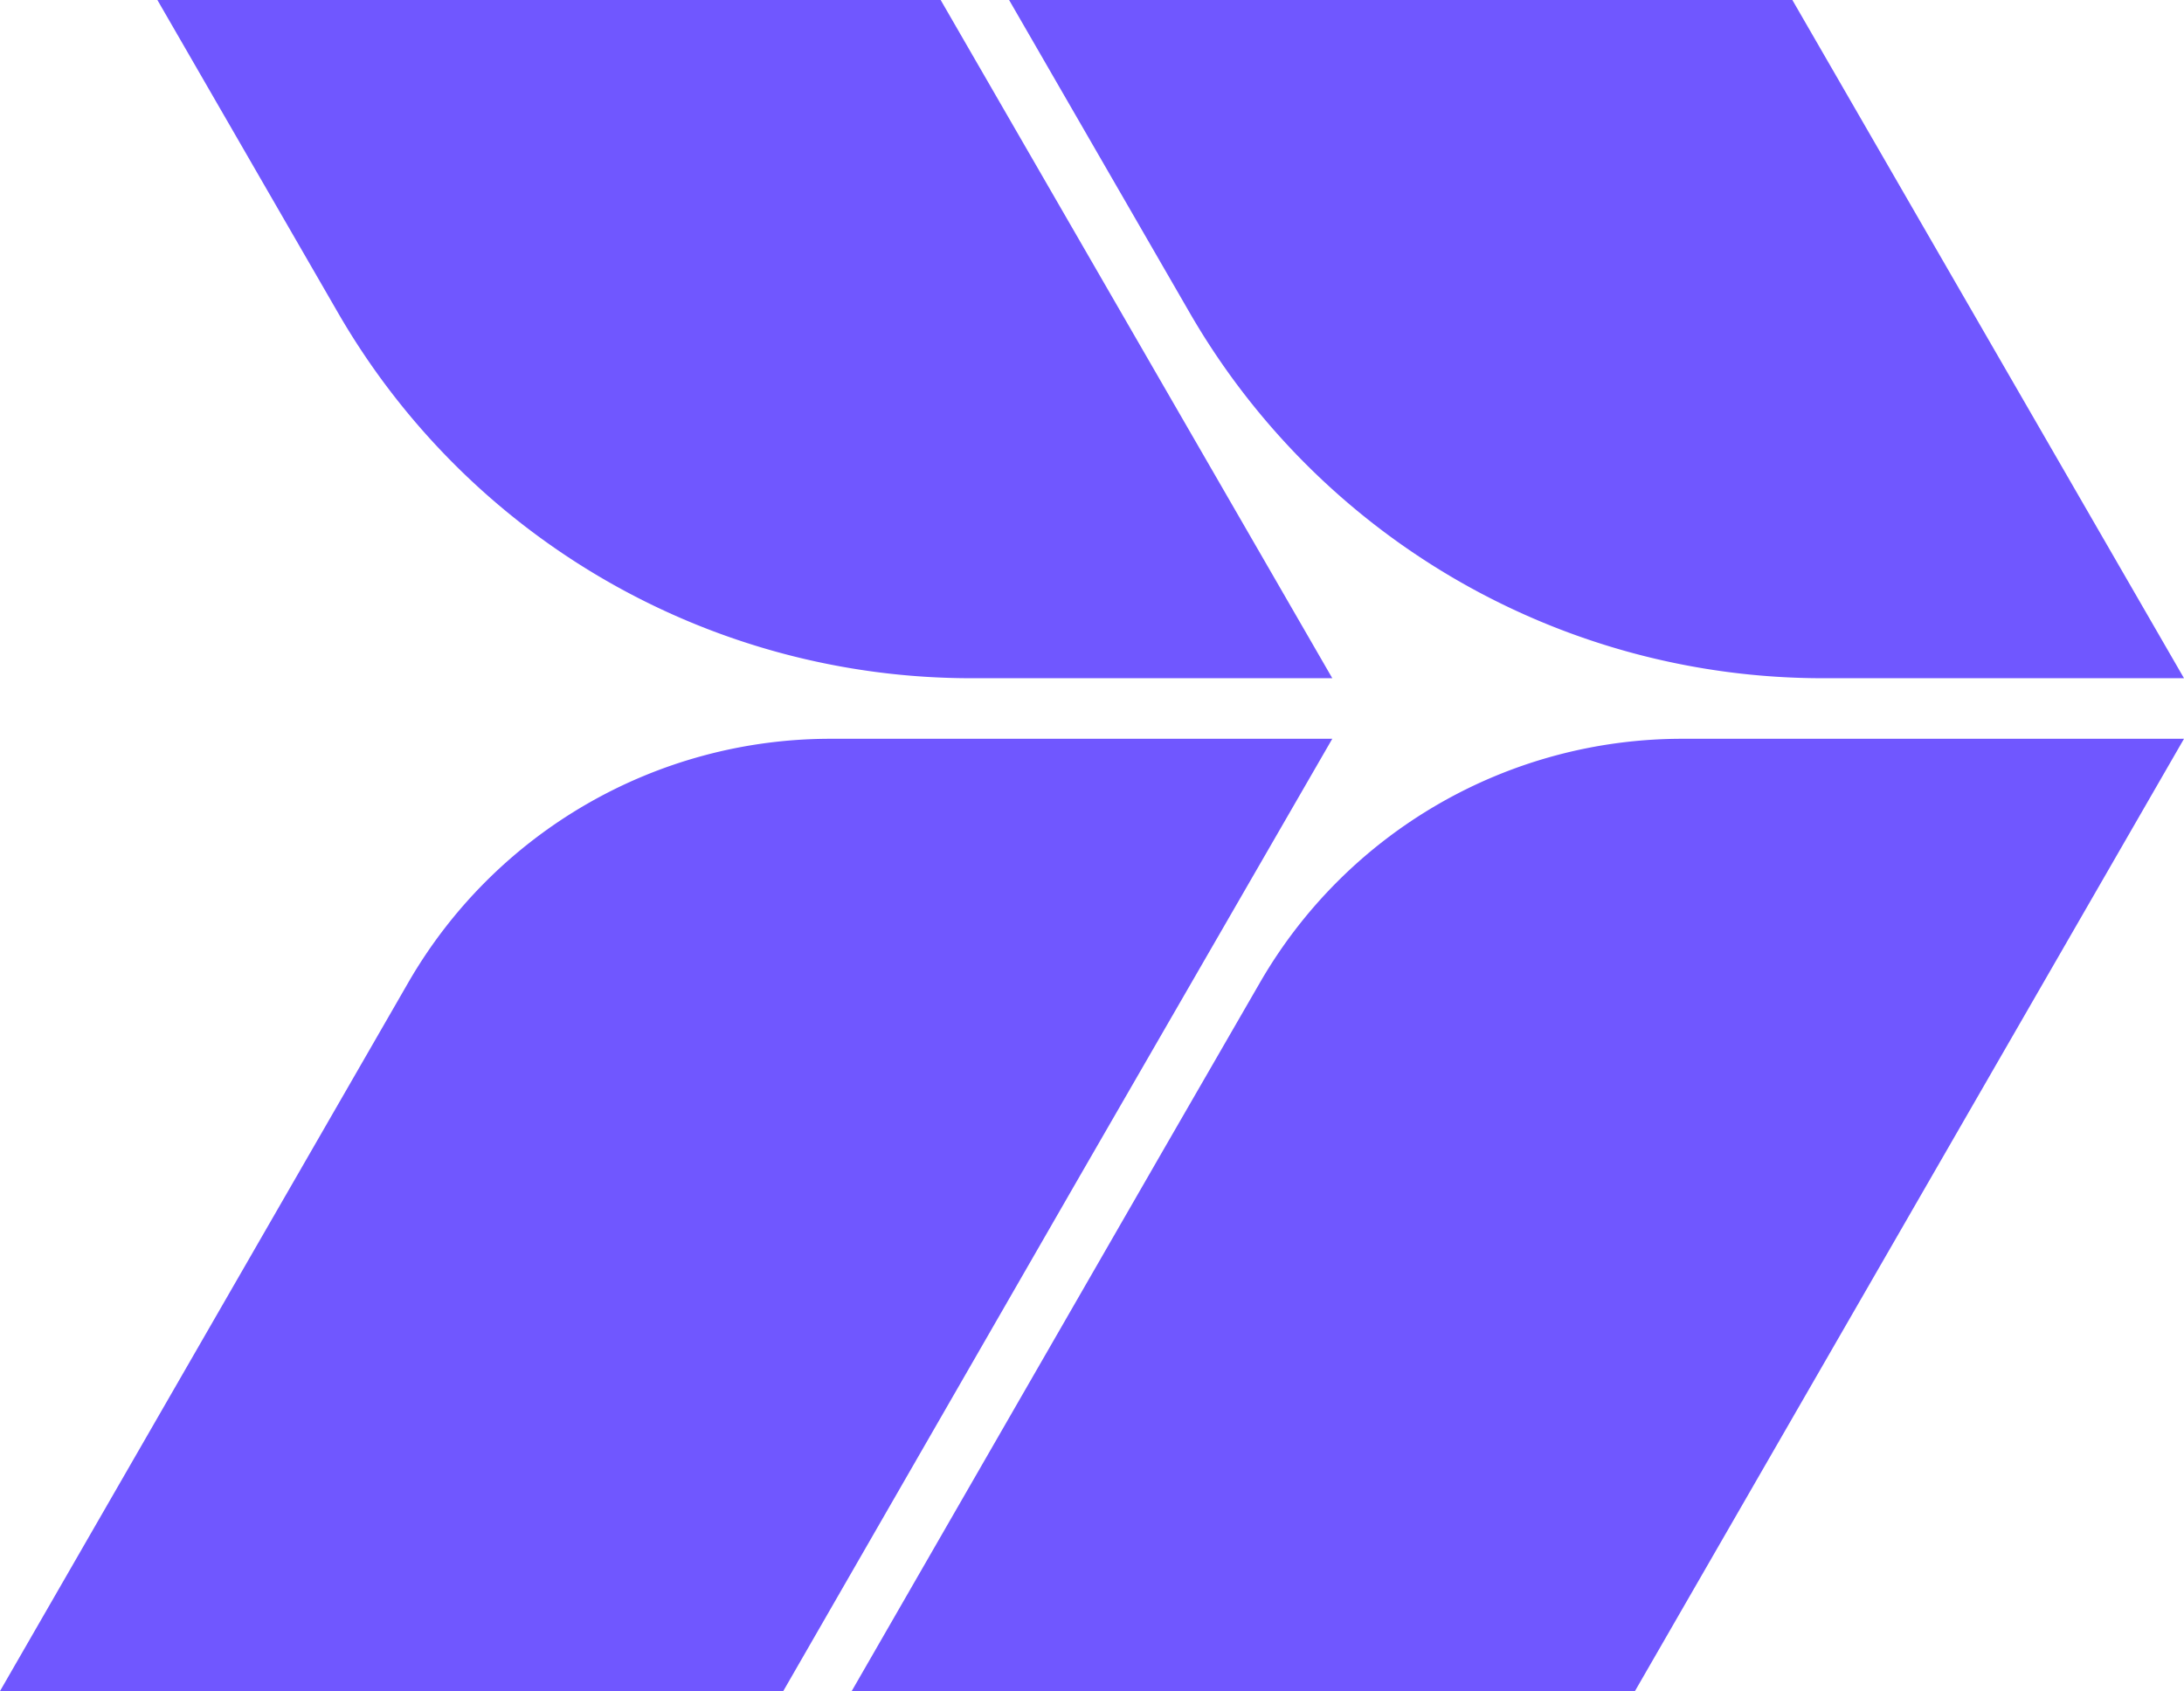 <svg xmlns="http://www.w3.org/2000/svg" version="1.1" xmlns:xlink="http://www.w3.org/1999/xlink" xmlns:svgjs="http://svgjs.dev/svgjs" width="258.251" height="200"><svg xmlns="http://www.w3.org/2000/svg" width="258.251" height="200" viewBox="0 0 258.251 200"><g transform="translate(14821 1107.029)"><path d="M131.913,36.981a86.462,86.462,0,0,0,74.878,43.23h42.7L203.181,0H110.562Z" transform="translate(-14812.24 -1107.029)" fill="#7057ff"></path><path d="M98.1,80.962A57.627,57.627,0,0,0,48.33,109.7L0,193.587H92.619L127.7,132.644l14.477-25.076a.128.128,0,0,0,.012-.021l15.35-26.586Z" transform="translate(-14821 -1100.617)" fill="#7057ff"></path><path d="M141.649,109.7l-11.5,19.923L93.318,193.588h92.619L250.858,80.962H191.417A57.629,57.629,0,0,0,141.649,109.7" transform="translate(-14813.608 -1100.617)" fill="#7057ff"></path><path d="M38.595,36.981a86.462,86.462,0,0,0,74.877,43.23h42.7L109.863,0H17.244Z" transform="translate(-14819.632 -1107.029)" fill="#7057ff"></path></g></svg><style>@media (prefers-color-scheme: light) { :root { filter: none; } }
@media (prefers-color-scheme: dark) { :root { filter: none; } }
</style></svg>